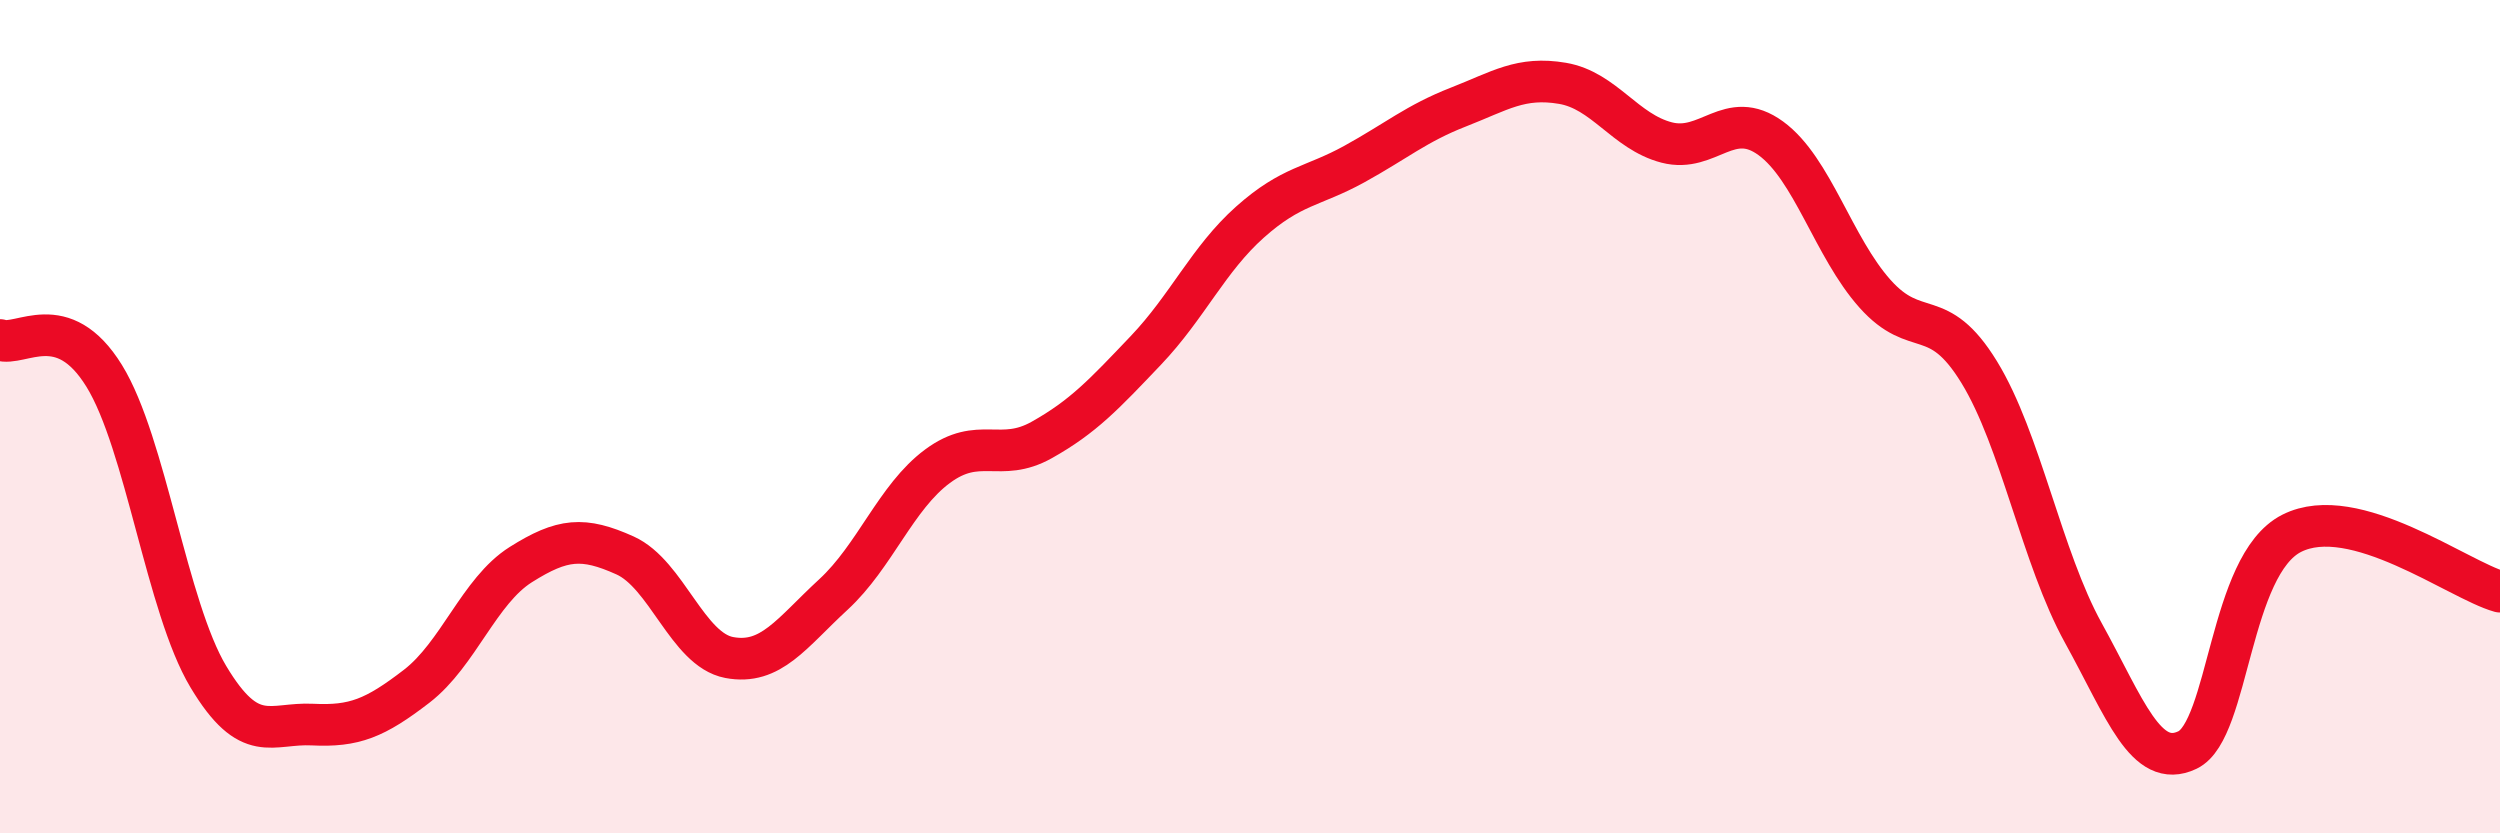 
    <svg width="60" height="20" viewBox="0 0 60 20" xmlns="http://www.w3.org/2000/svg">
      <path
        d="M 0,8.16 C 0.5,8.33 1.5,7.4 2.5,9.02 C 3.5,10.64 4,14.57 5,16.24 C 6,17.91 6.5,17.34 7.5,17.39 C 8.5,17.44 9,17.24 10,16.47 C 11,15.7 11.5,14.18 12.5,13.55 C 13.5,12.92 14,12.88 15,13.33 C 16,13.78 16.5,15.59 17.5,15.78 C 18.5,15.97 19,15.19 20,14.27 C 21,13.35 21.5,11.93 22.5,11.19 C 23.5,10.45 24,11.12 25,10.56 C 26,10 26.5,9.46 27.5,8.41 C 28.5,7.36 29,6.22 30,5.33 C 31,4.44 31.5,4.49 32.5,3.94 C 33.5,3.39 34,2.96 35,2.57 C 36,2.18 36.5,1.83 37.5,2 C 38.5,2.17 39,3.16 40,3.42 C 41,3.68 41.5,2.59 42.5,3.32 C 43.5,4.05 44,5.93 45,7.05 C 46,8.17 46.5,7.3 47.5,8.93 C 48.5,10.56 49,13.38 50,15.19 C 51,17 51.5,18.48 52.5,18 C 53.5,17.52 53.5,13.56 55,12.8 C 56.5,12.04 59,13.92 60,14.2L60 20L0 20Z"
        fill="#EB0A25"
        opacity="0.1"
        stroke-linecap="round"
        stroke-linejoin="round"
      />
      <path
        d="M 0,8.16 C 0.5,8.33 1.5,7.4 2.5,9.02 C 3.5,10.64 4,14.57 5,16.24 C 6,17.91 6.5,17.34 7.5,17.39 C 8.5,17.44 9,17.24 10,16.47 C 11,15.7 11.5,14.18 12.5,13.55 C 13.5,12.92 14,12.88 15,13.33 C 16,13.78 16.5,15.59 17.5,15.78 C 18.5,15.97 19,15.19 20,14.27 C 21,13.35 21.5,11.93 22.5,11.19 C 23.5,10.45 24,11.12 25,10.56 C 26,10 26.5,9.46 27.5,8.41 C 28.5,7.36 29,6.22 30,5.33 C 31,4.44 31.5,4.49 32.5,3.94 C 33.5,3.39 34,2.96 35,2.57 C 36,2.18 36.5,1.83 37.5,2 C 38.5,2.17 39,3.16 40,3.42 C 41,3.68 41.5,2.59 42.5,3.32 C 43.5,4.05 44,5.93 45,7.05 C 46,8.17 46.5,7.3 47.5,8.93 C 48.5,10.56 49,13.38 50,15.19 C 51,17 51.5,18.48 52.5,18 C 53.5,17.52 53.5,13.56 55,12.8 C 56.5,12.04 59,13.92 60,14.2"
        stroke="#EB0A25"
        stroke-width="1"
        fill="none"
        stroke-linecap="round"
        stroke-linejoin="round"
      />
    </svg>
  